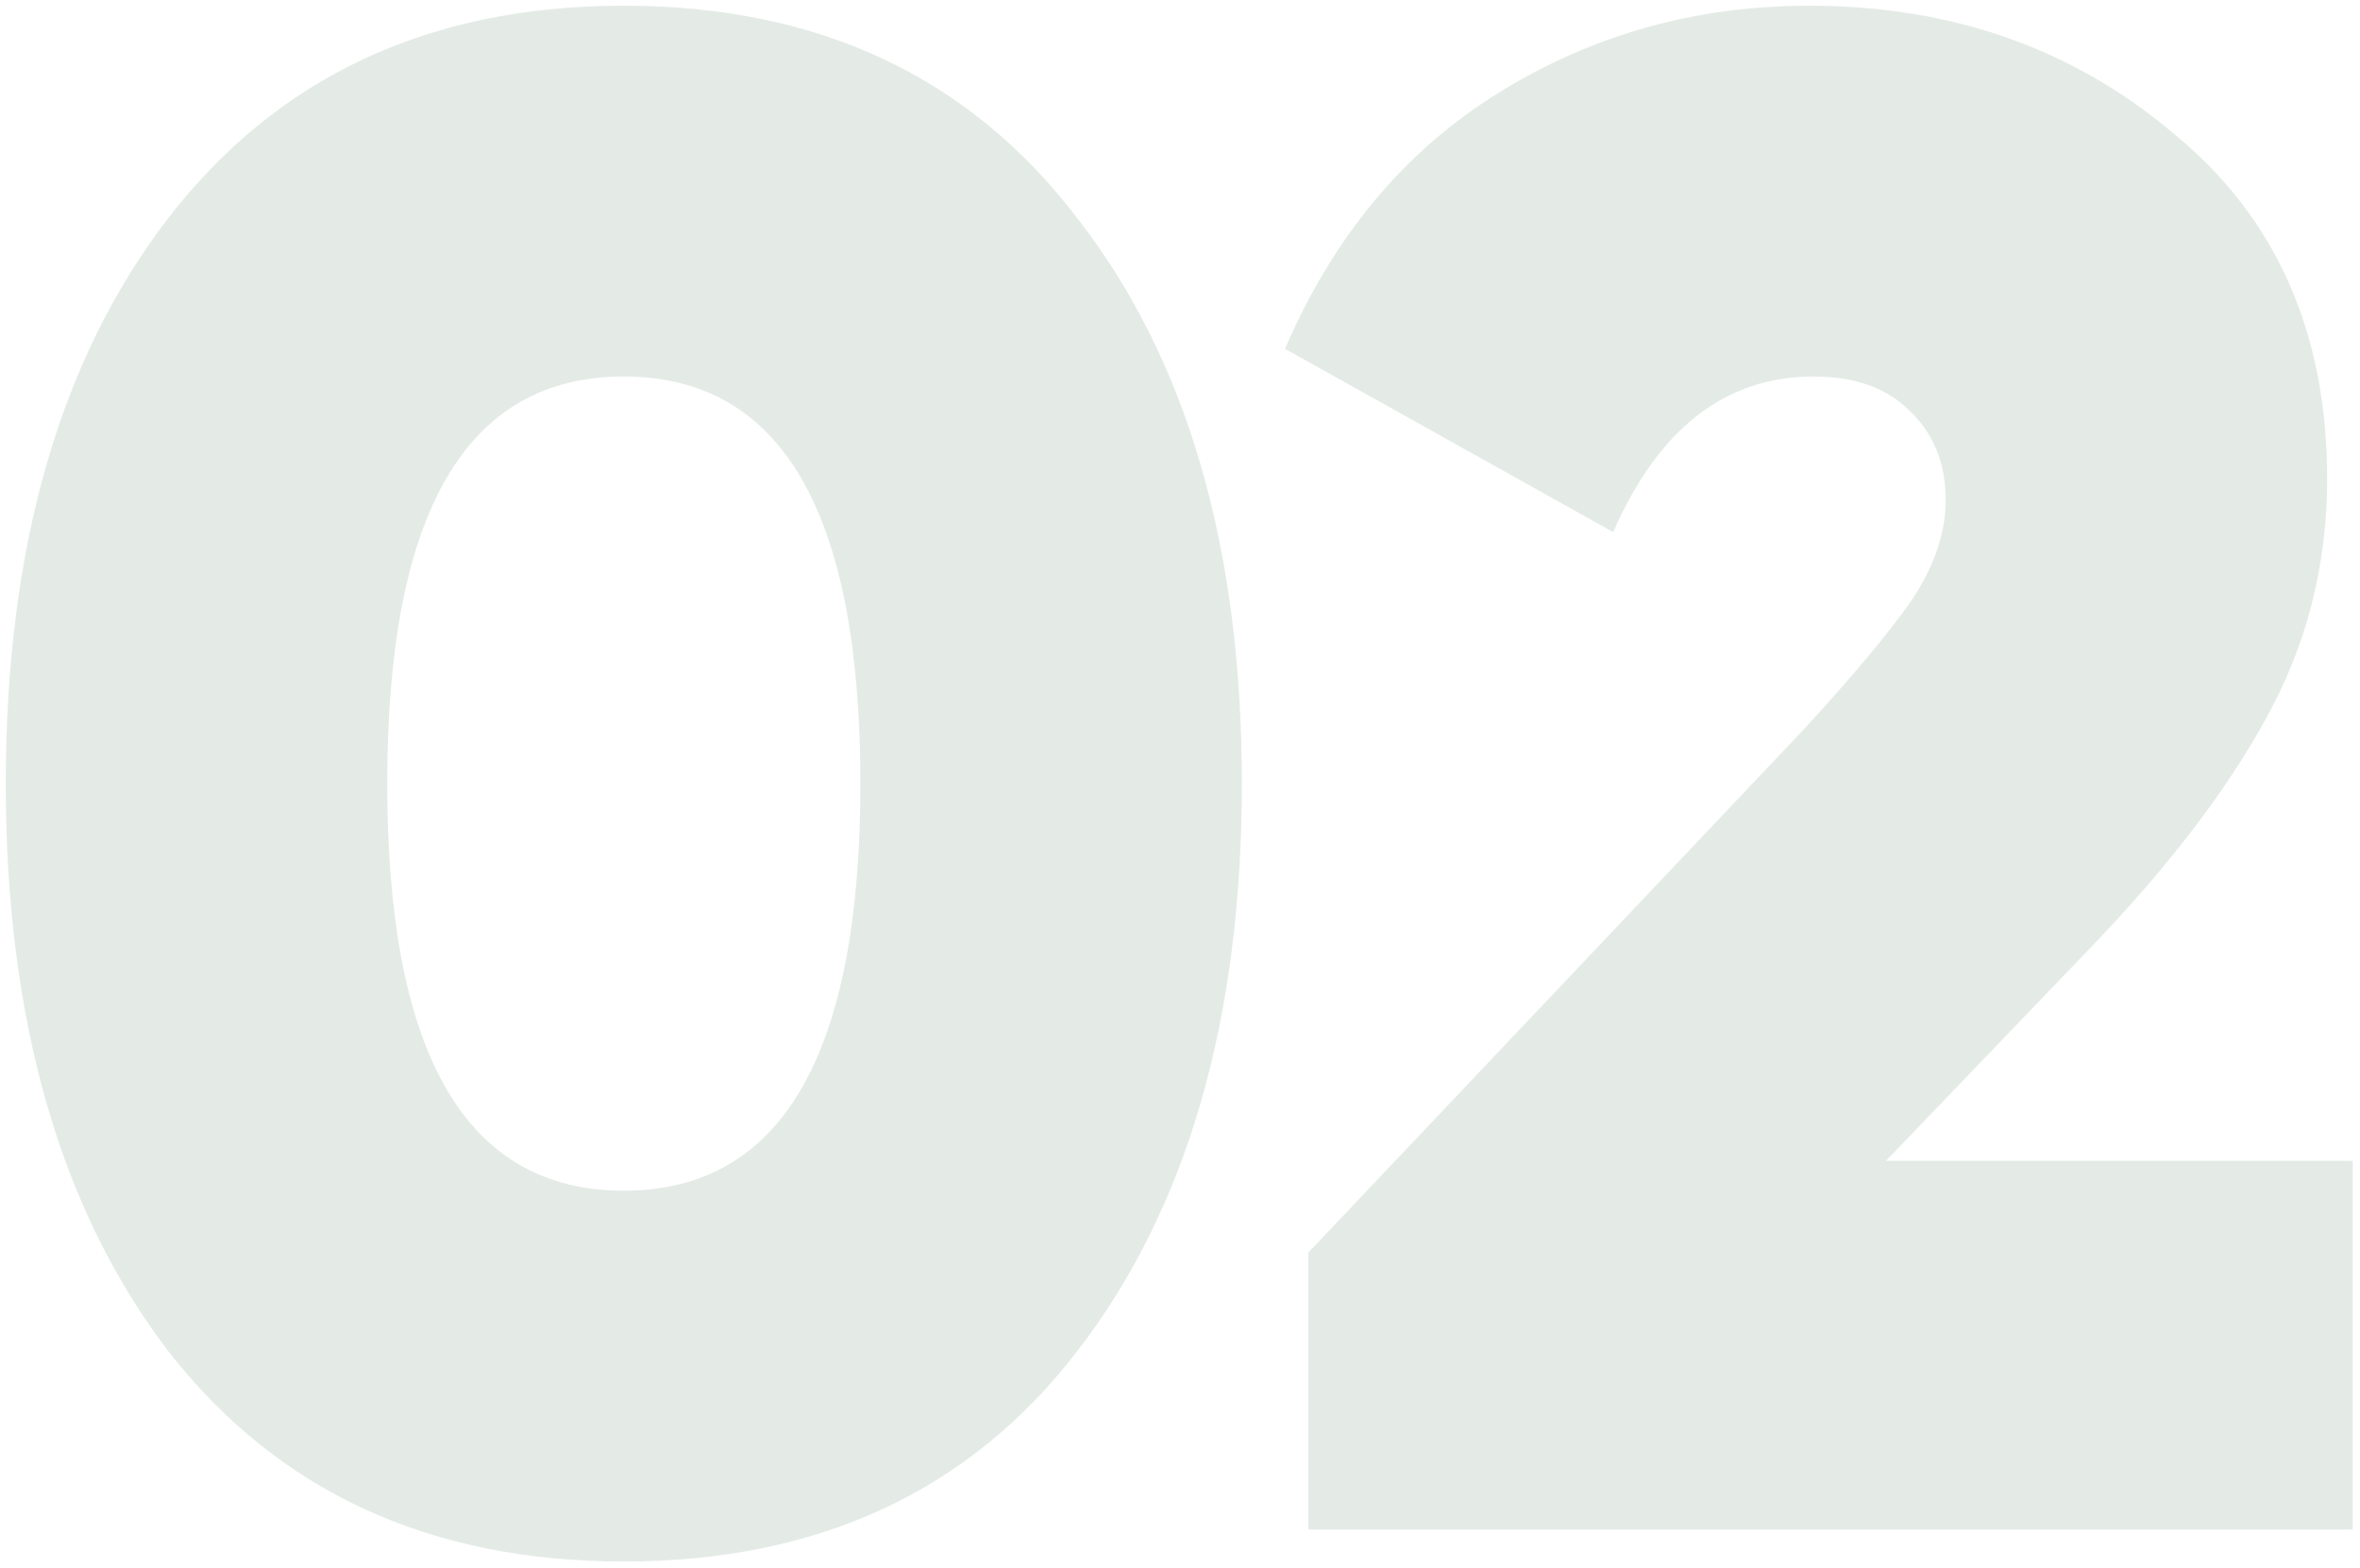 <?xml version="1.0" encoding="UTF-8"?> <svg xmlns="http://www.w3.org/2000/svg" width="298" height="198" viewBox="0 0 298 198" fill="none"><path d="M136.09 170.529C122.455 188.291 103.348 197.171 78.769 197.171C54.19 197.171 34.994 188.291 21.179 170.529C7.544 152.588 0.727 128.727 0.727 98.945C0.727 69.163 7.544 45.392 21.179 27.63C34.994 9.689 54.19 0.719 78.769 0.719C103.348 0.719 122.455 9.689 136.09 27.63C149.905 45.392 156.812 69.163 156.812 98.945C156.812 128.727 149.905 152.588 136.09 170.529ZM48.898 98.945C48.898 133.212 58.855 150.346 78.769 150.346C98.684 150.346 108.641 133.212 108.641 98.945C108.641 64.678 98.684 47.544 78.769 47.544C58.855 47.544 48.898 64.678 48.898 98.945ZM165.218 193.135V158.15L227.653 92.217C233.931 85.4 238.506 79.927 241.377 75.801C244.247 71.496 245.683 67.279 245.683 63.153C245.683 58.489 244.158 54.721 241.108 51.85C238.237 48.979 234.201 47.544 228.998 47.544C217.874 47.544 209.442 54.093 203.701 67.19L162.258 44.046C168.357 29.873 177.328 19.108 189.169 11.752C201.01 4.397 214.106 0.719 228.46 0.719C246.4 0.719 261.739 6.101 274.478 16.866C287.396 27.451 293.854 41.983 293.854 60.462C293.854 71.406 291.253 81.542 286.05 90.872C281.026 100.021 273.58 109.71 263.714 119.936L238.148 146.578H297.084V193.135H165.218Z" fill="#E4EBE6"></path></svg> 